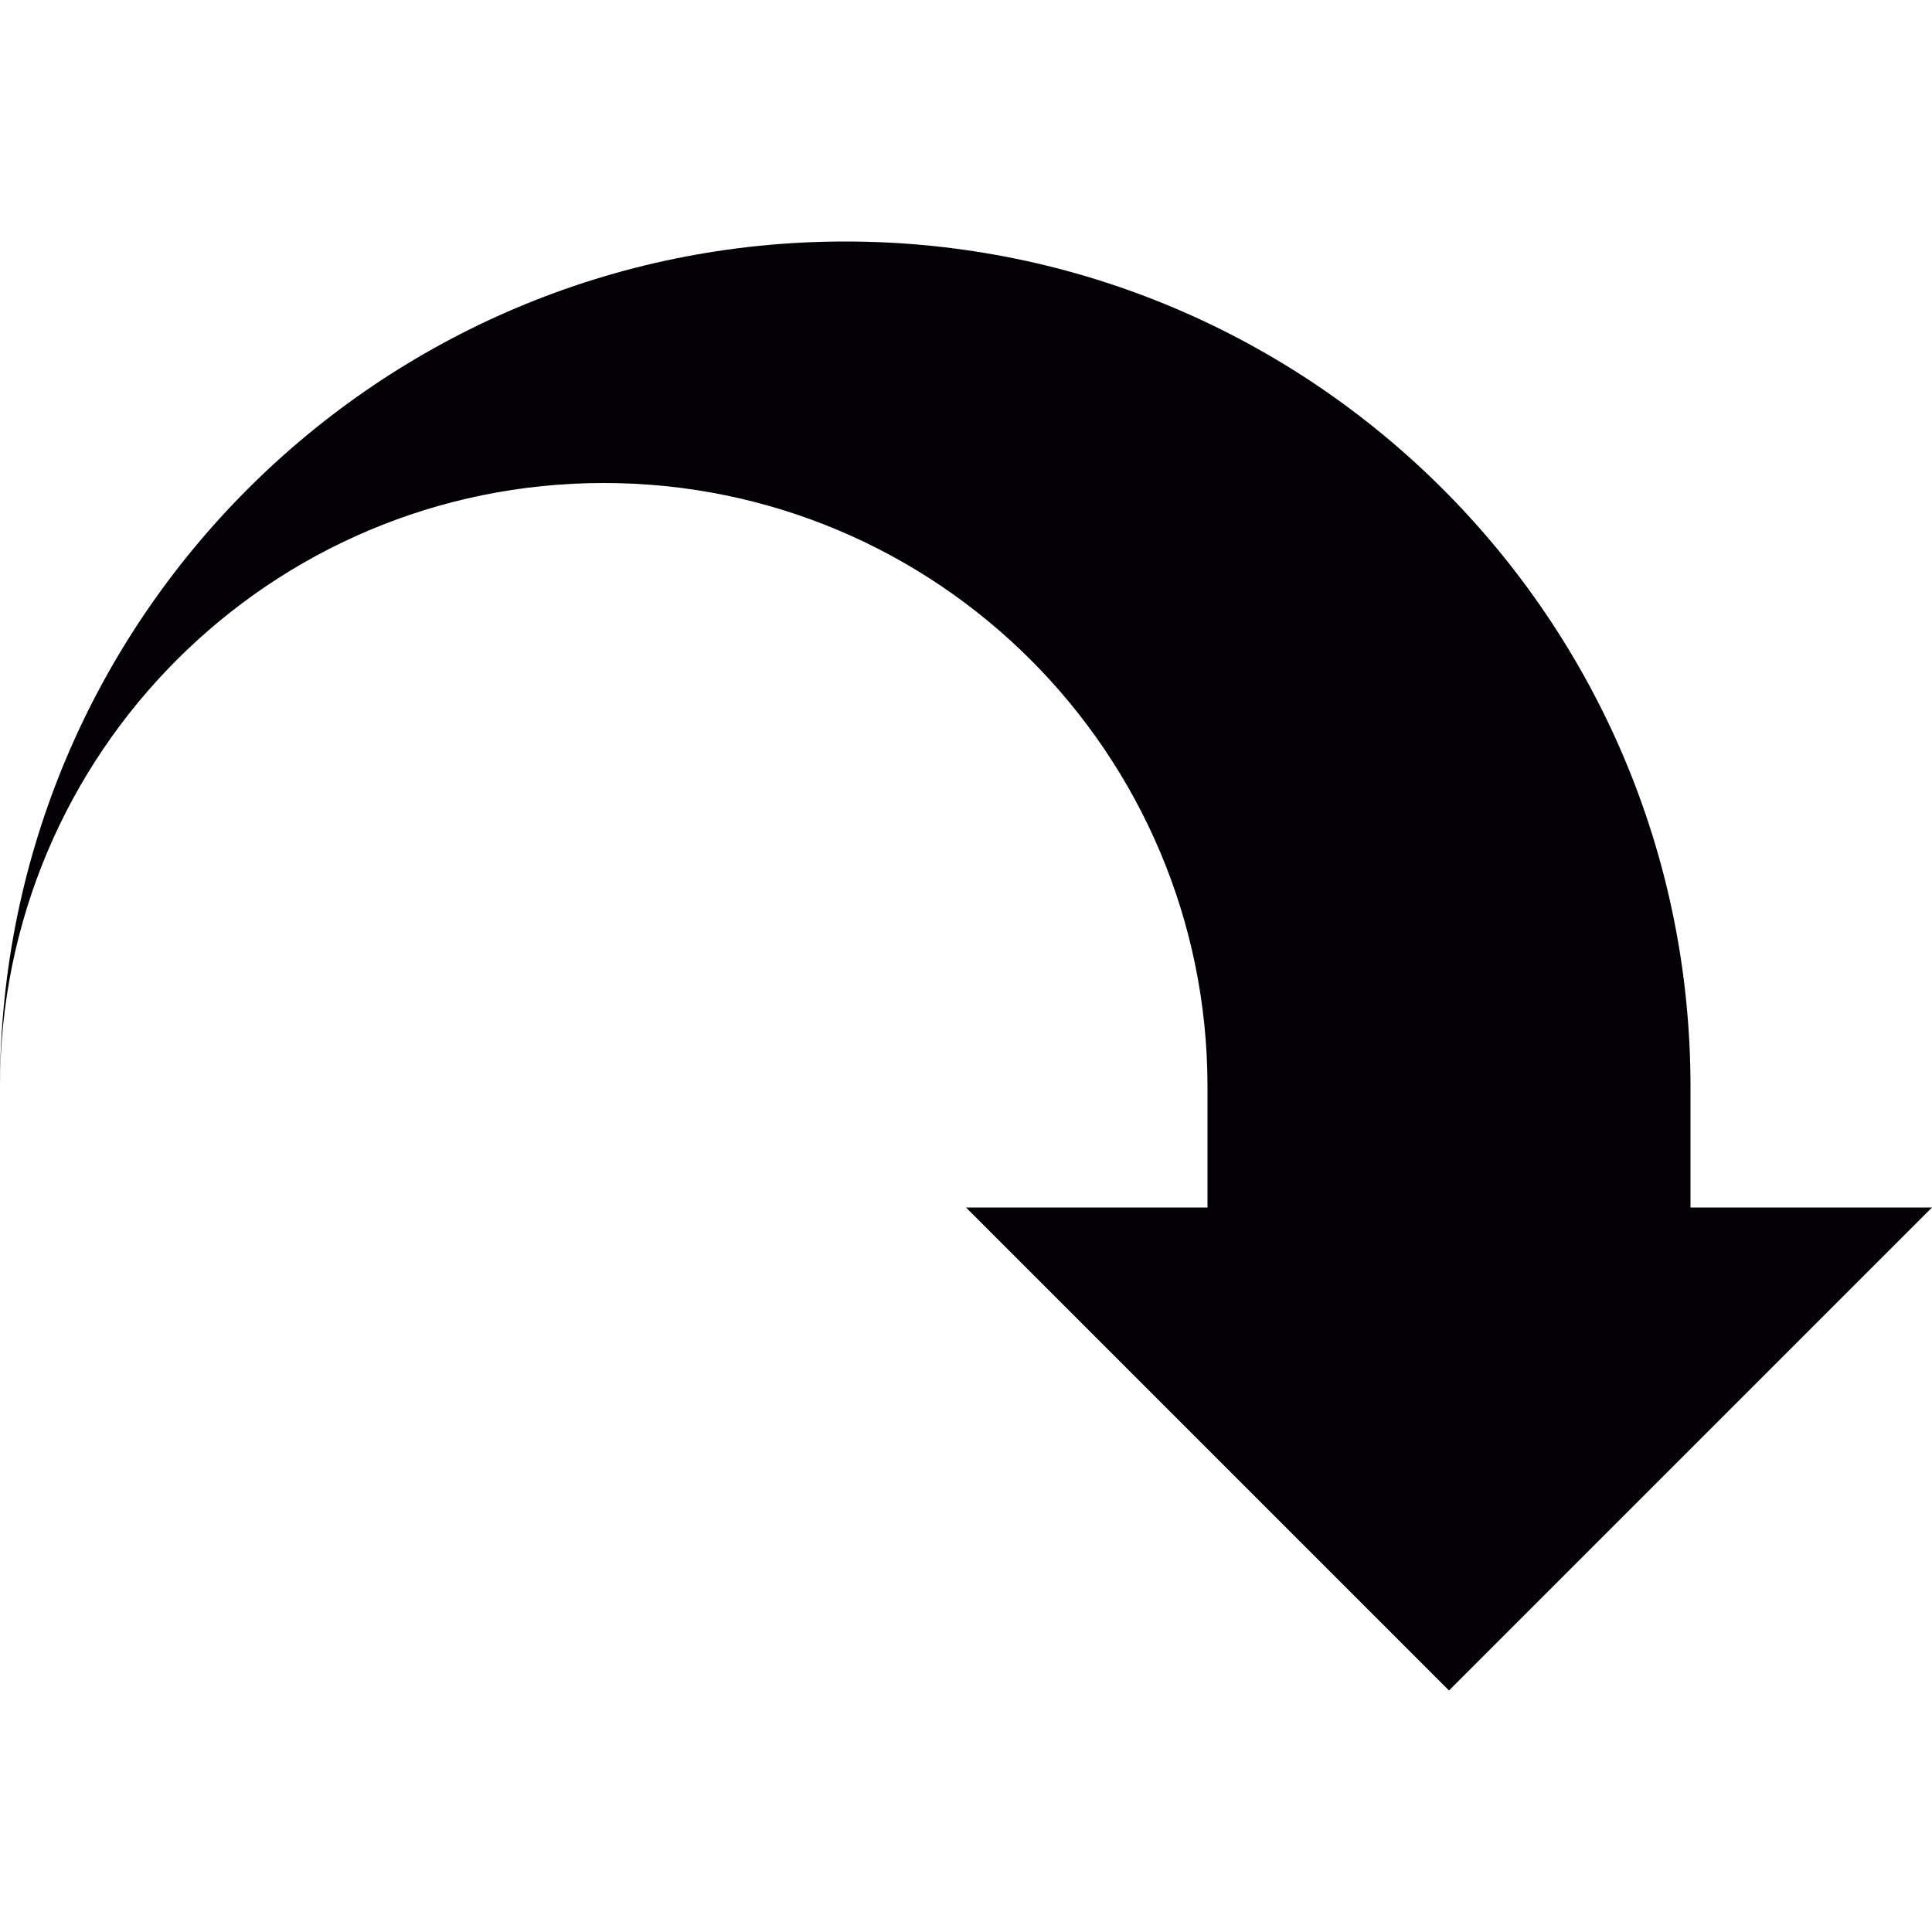 <?xml version="1.0" encoding="iso-8859-1"?>
<!-- Uploaded to: SVG Repo, www.svgrepo.com, Generator: SVG Repo Mixer Tools -->
<svg height="800px" width="800px" version="1.1" id="Capa_1" xmlns="http://www.w3.org/2000/svg" xmlns:xlink="http://www.w3.org/1999/xlink" 
	 viewBox="0 0 32 32" xml:space="preserve">
<g>
	<g id="curved_x5F_arrow">
		<path style="fill:#030104;" d="M28,18c0-7.73-6.27-14-14-14S0,10.27,0,18C0,12.477,4.477,8,10,8s10,4.477,10,10v2h-4l8,8l8-8h-4
			V18z"/>
	</g>
</g>
</svg>